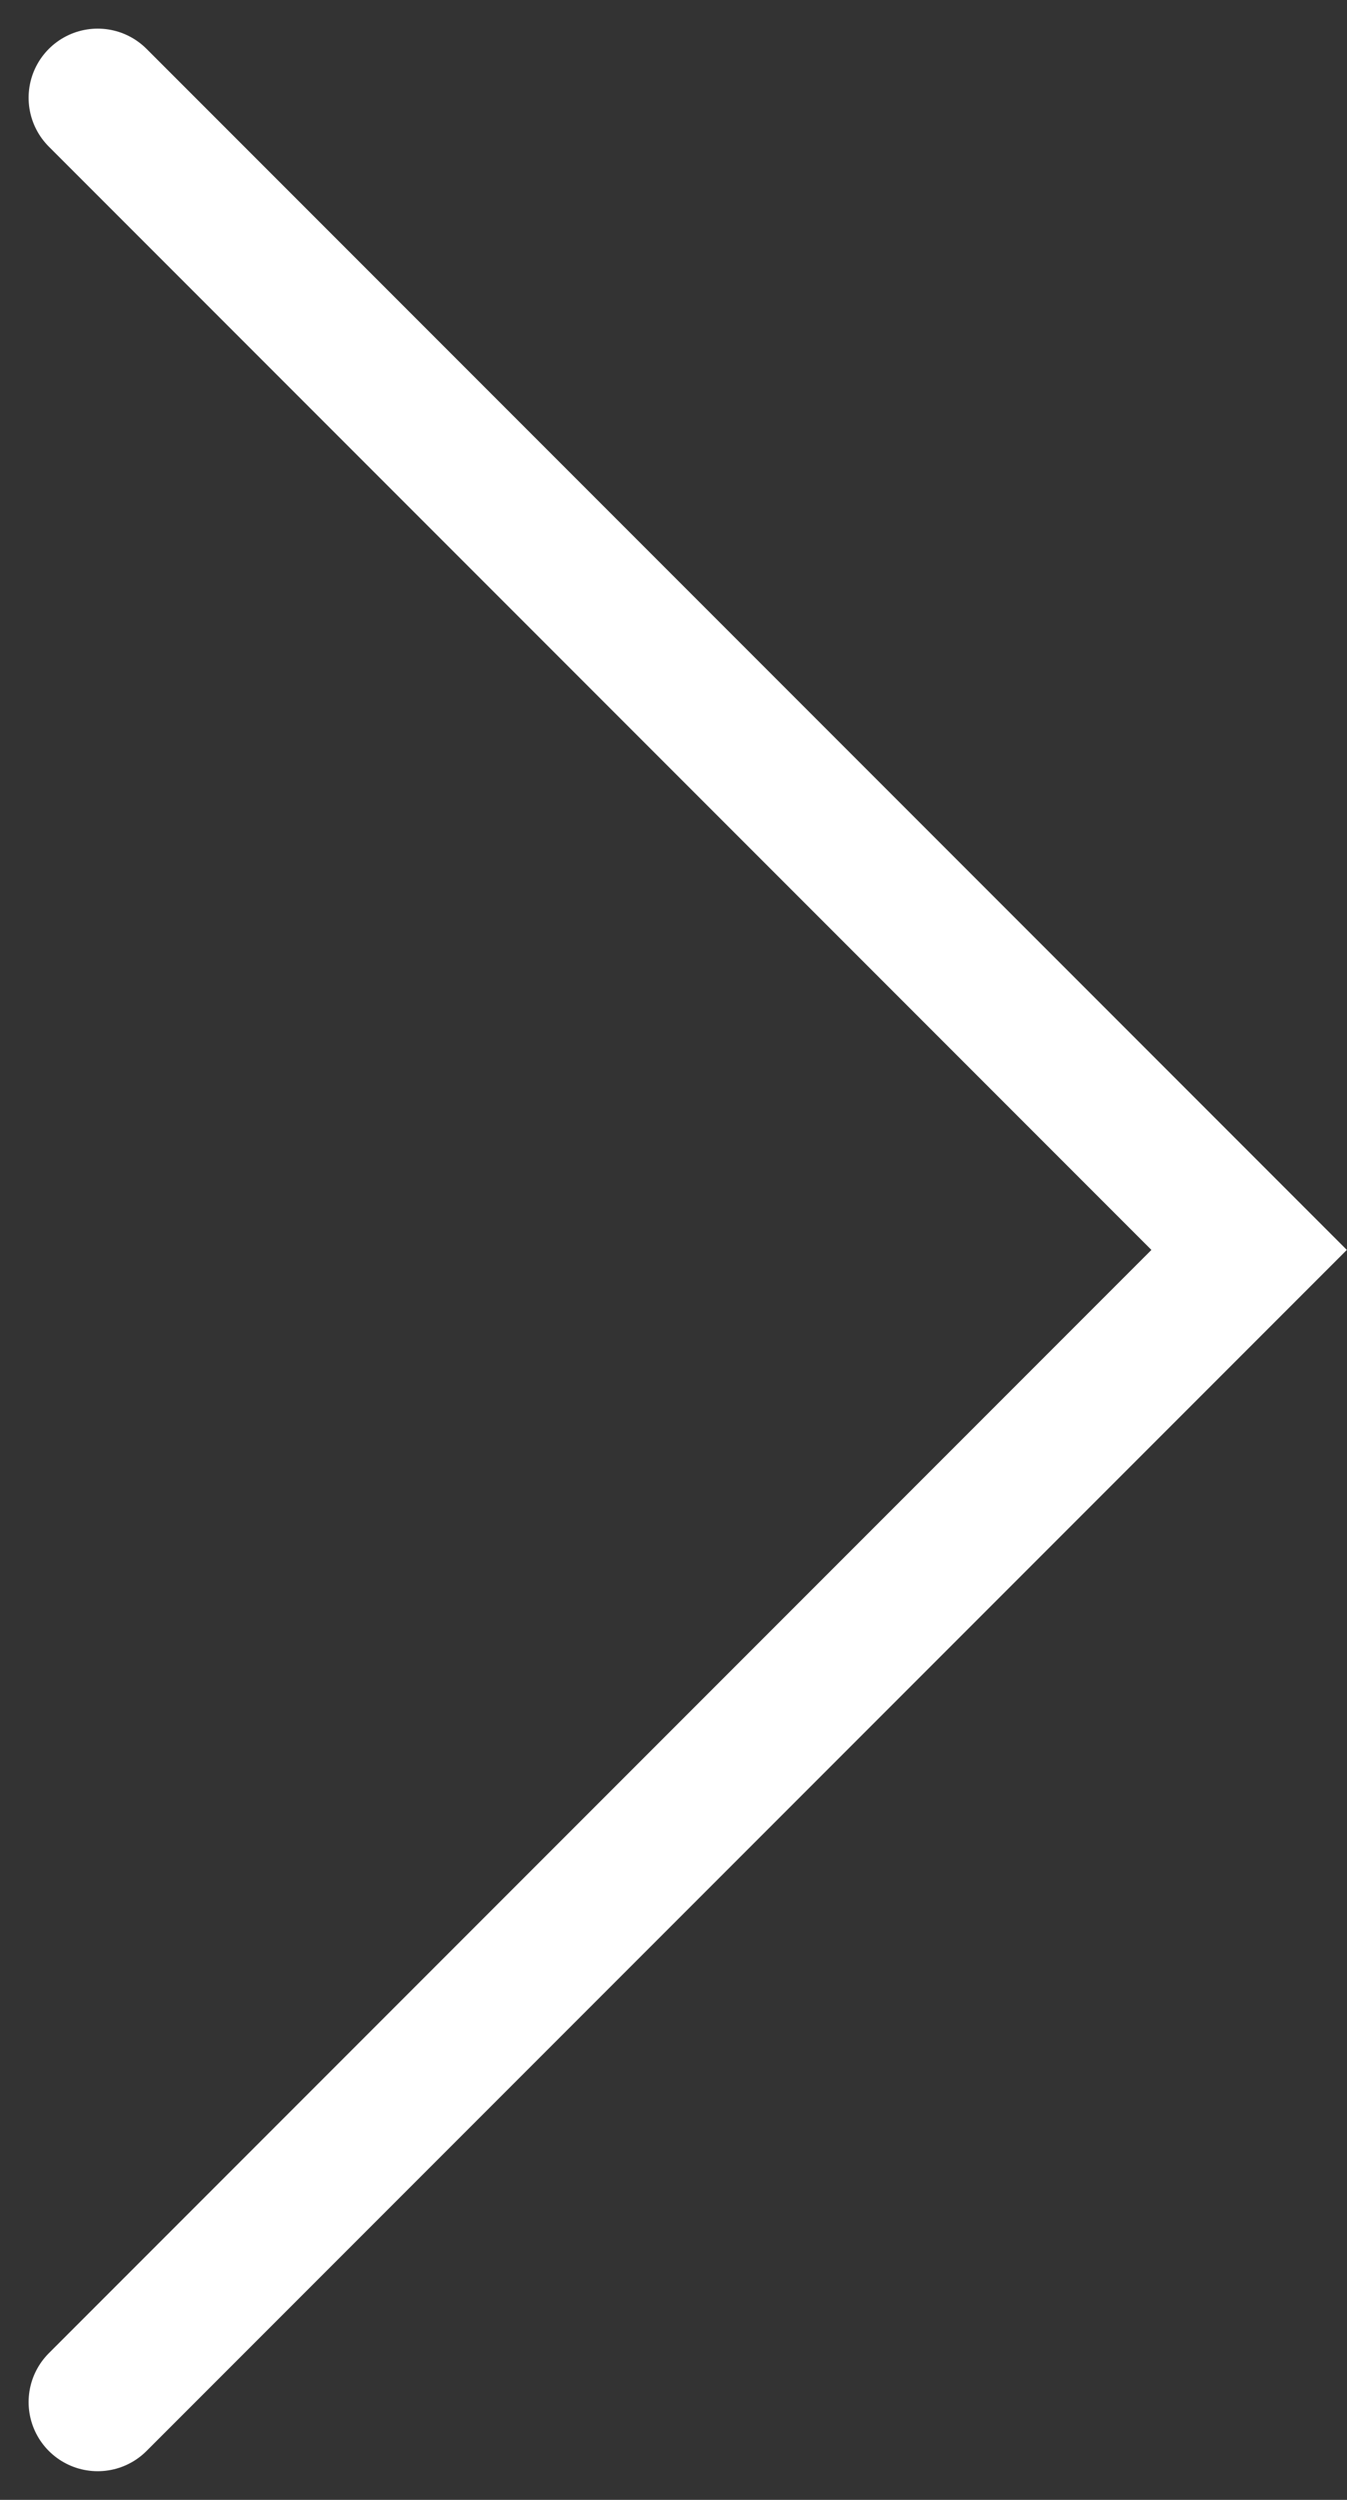 <svg xmlns="http://www.w3.org/2000/svg" width="29.246" height="54.242" viewBox="0 0 29.246 54.242"><rect x="0" y="0" width="29.246" height="54.242" fill="#333333" stroke="none"/><path id="arrow-right" d="M0,0,25,25,50,0" transform="translate(2.121 52.121) rotate(-90)" fill="none" stroke="#fff" stroke-linecap="round" stroke-width="3"></path></svg>